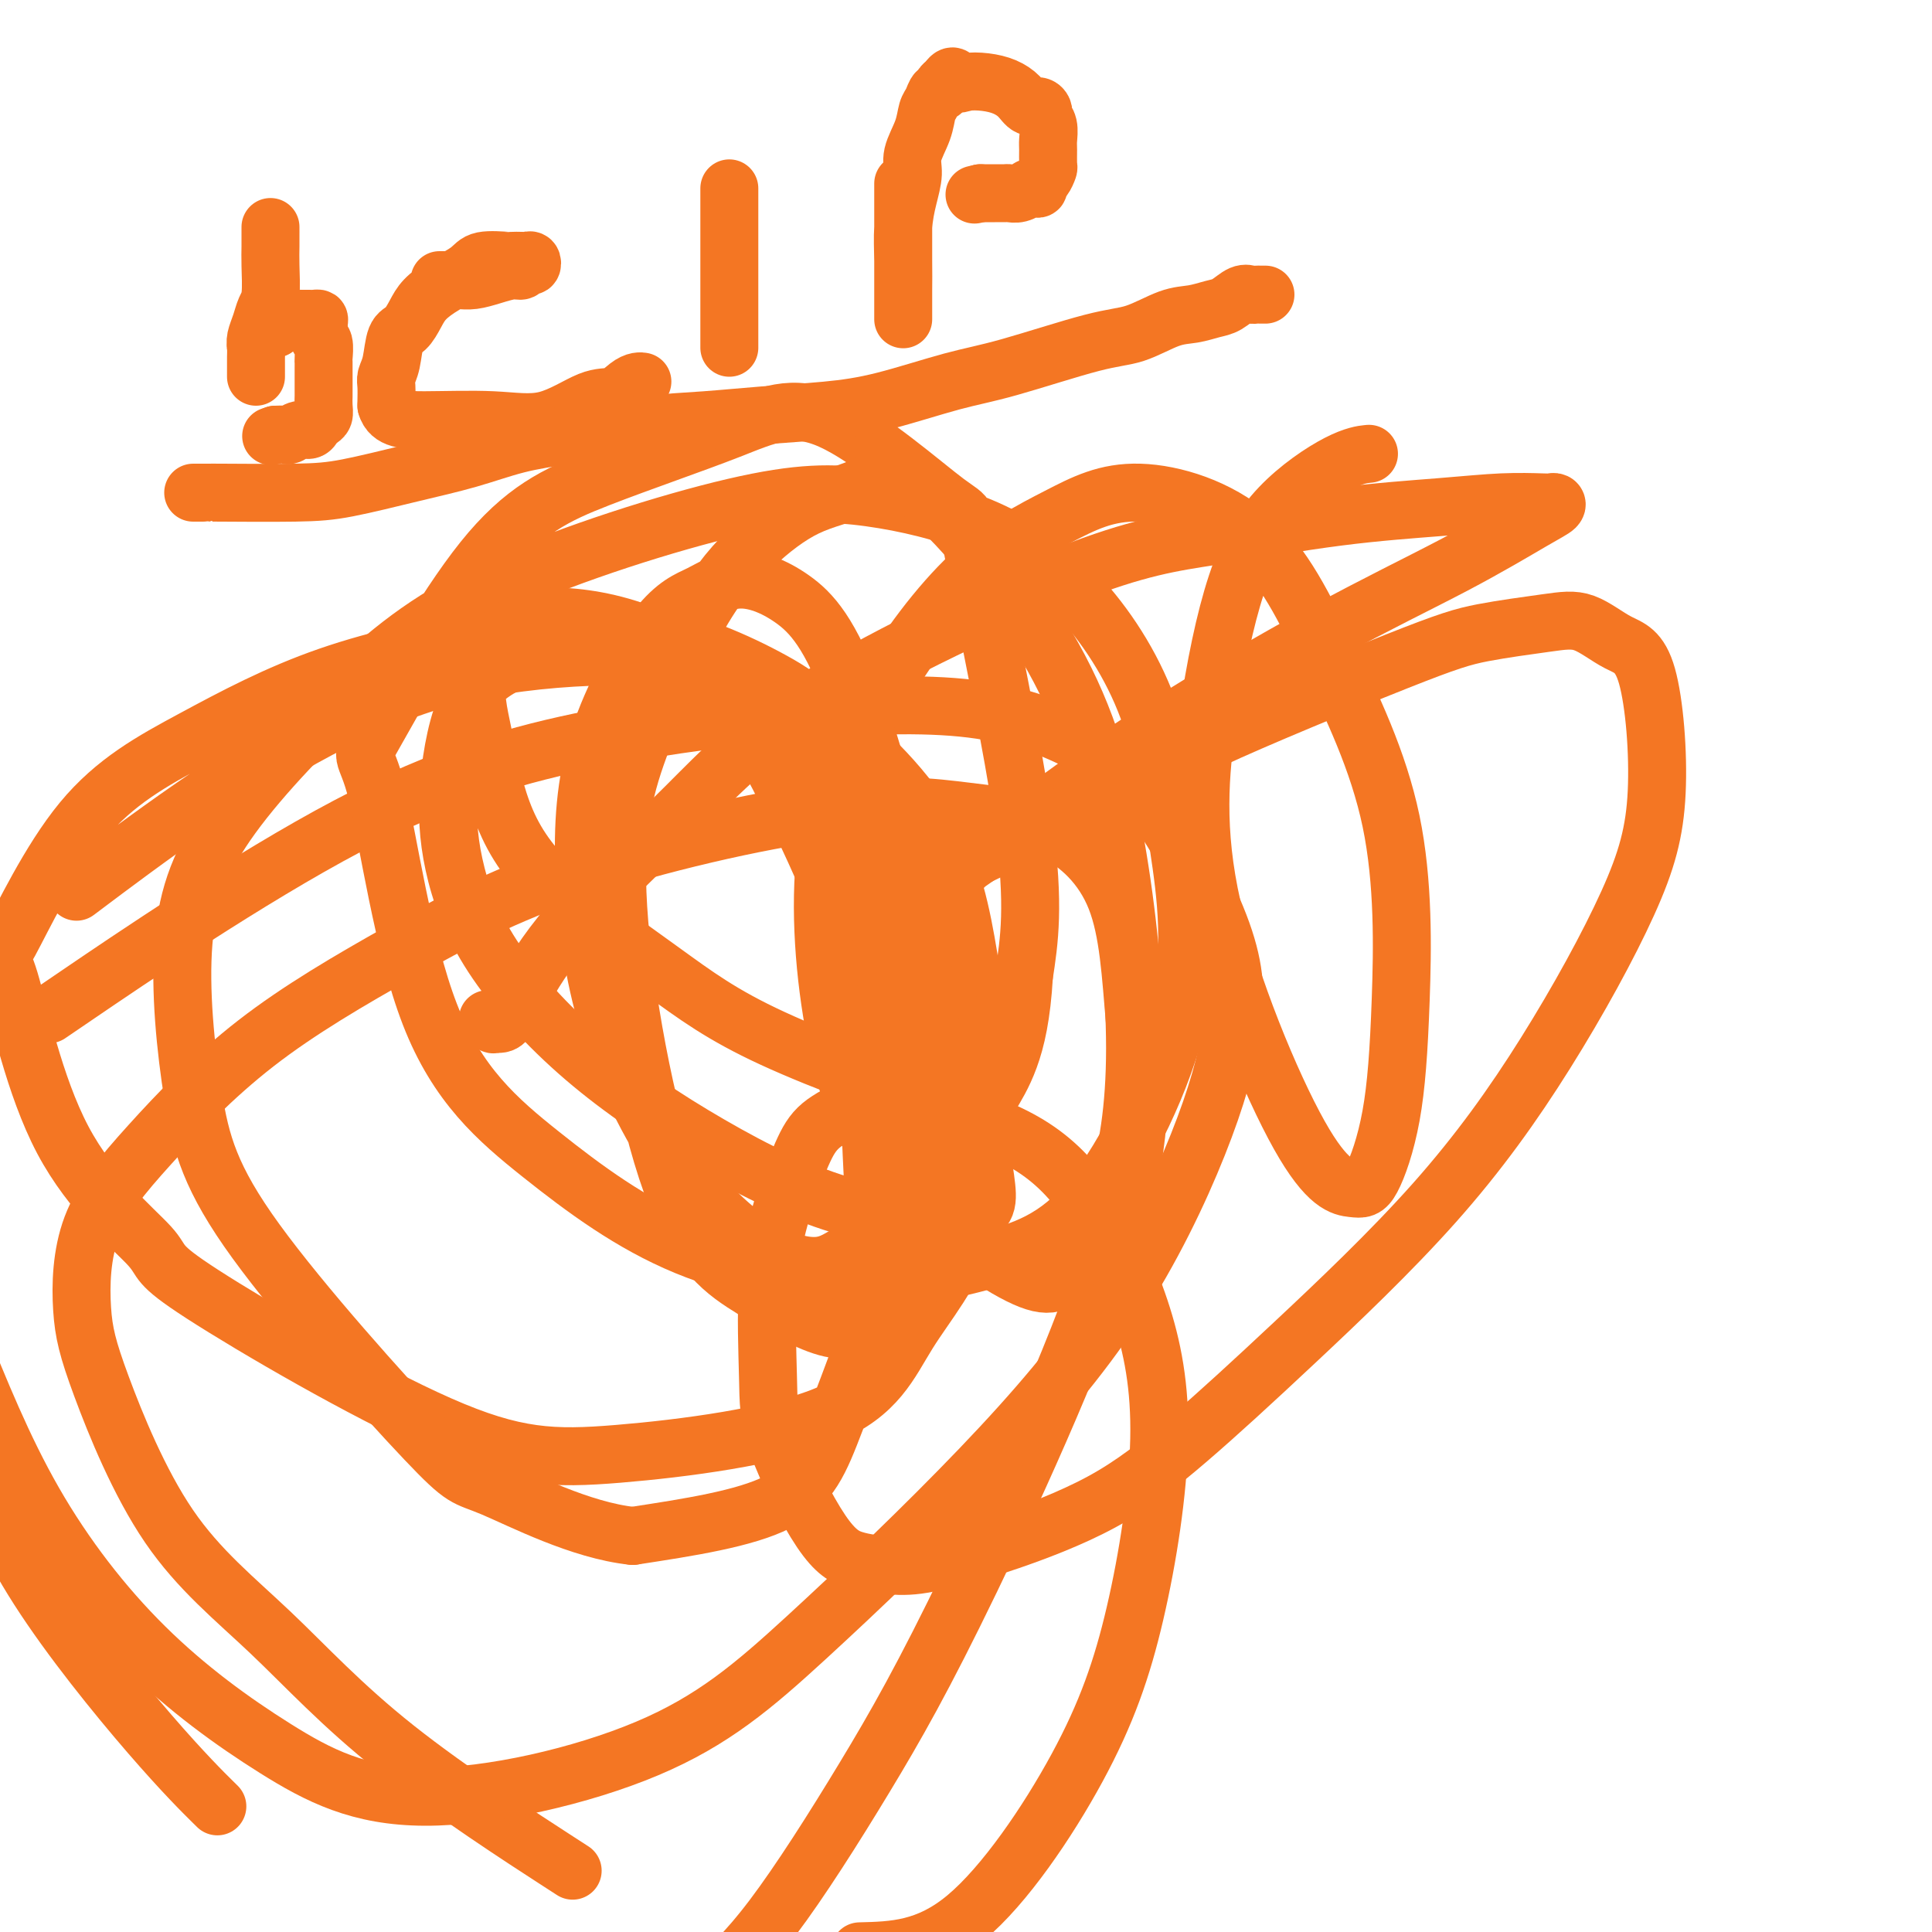 <svg viewBox='0 0 400 400' version='1.1' xmlns='http://www.w3.org/2000/svg' xmlns:xlink='http://www.w3.org/1999/xlink'><g fill='none' stroke='#F47623' stroke-width='12' stroke-linecap='round' stroke-linejoin='round'><path d='M101,211c0.442,-0.114 0.884,-0.229 1,0c0.116,0.229 -0.093,0.800 0,1c0.093,0.200 0.487,0.027 1,0c0.513,-0.027 1.146,0.092 2,-1c0.854,-1.092 1.929,-3.394 4,-7c2.071,-3.606 5.137,-8.515 11,-15c5.863,-6.485 14.522,-14.546 22,-22c7.478,-7.454 13.776,-14.301 28,-23c14.224,-8.699 36.374,-19.249 51,-25c14.626,-5.751 21.730,-6.704 30,-8c8.270,-1.296 17.707,-2.936 26,-4c8.293,-1.064 15.441,-1.554 21,-2c5.559,-0.446 9.530,-0.849 13,-1c3.470,-0.151 6.438,-0.050 8,0c1.562,0.050 1.716,0.048 2,0c0.284,-0.048 0.698,-0.142 1,0c0.302,0.142 0.492,0.520 0,1c-0.492,0.480 -1.664,1.062 -5,3c-3.336,1.938 -8.835,5.231 -16,9c-7.165,3.769 -15.997,8.016 -27,14c-11.003,5.984 -24.176,13.707 -34,20c-9.824,6.293 -16.299,11.156 -23,16c-6.701,4.844 -13.629,9.670 -17,12c-3.371,2.330 -3.186,2.165 -3,2'/><path d='M197,181c-7.425,5.005 -4.488,2.518 -2,1c2.488,-1.518 4.528,-2.065 4,-2c-0.528,0.065 -3.625,0.744 4,-3c7.625,-3.744 25.973,-11.910 34,-16c8.027,-4.090 5.733,-4.105 14,-8c8.267,-3.895 27.094,-11.671 38,-16c10.906,-4.329 13.891,-5.210 18,-6c4.109,-0.790 9.342,-1.490 13,-2c3.658,-0.510 5.741,-0.829 8,0c2.259,0.829 4.695,2.807 7,4c2.305,1.193 4.479,1.601 6,7c1.521,5.399 2.388,15.789 2,24c-0.388,8.211 -2.032,14.242 -6,23c-3.968,8.758 -10.262,20.244 -17,31c-6.738,10.756 -13.921,20.783 -23,31c-9.079,10.217 -20.056,20.624 -29,29c-8.944,8.376 -15.857,14.721 -22,20c-6.143,5.279 -11.517,9.492 -18,13c-6.483,3.508 -14.077,6.311 -19,8c-4.923,1.689 -7.175,2.263 -10,3c-2.825,0.737 -6.221,1.635 -9,2c-2.779,0.365 -4.940,0.195 -7,0c-2.060,-0.195 -4.018,-0.414 -6,-1c-1.982,-0.586 -3.987,-1.537 -7,-6c-3.013,-4.463 -7.033,-12.436 -9,-18c-1.967,-5.564 -1.880,-8.718 -2,-14c-0.120,-5.282 -0.446,-12.692 0,-19c0.446,-6.308 1.666,-11.516 3,-16c1.334,-4.484 2.782,-8.246 4,-11c1.218,-2.754 2.205,-4.501 4,-6c1.795,-1.499 4.397,-2.749 7,-4'/><path d='M177,229c4.860,-1.603 11.509,-0.611 18,1c6.491,1.611 12.824,3.841 18,7c5.176,3.159 9.196,7.247 13,13c3.804,5.753 7.392,13.170 10,21c2.608,7.830 4.235,16.073 4,27c-0.235,10.927 -2.331,24.537 -5,36c-2.669,11.463 -5.911,20.778 -12,32c-6.089,11.222 -15.025,24.349 -23,31c-7.975,6.651 -14.987,6.825 -22,7'/><path d='M115,385c3.091,1.999 6.182,3.999 0,0c-6.182,-3.999 -21.636,-13.995 -33,-23c-11.364,-9.005 -18.639,-17.017 -26,-24c-7.361,-6.983 -14.808,-12.936 -21,-22c-6.192,-9.064 -11.128,-21.237 -14,-29c-2.872,-7.763 -3.682,-11.114 -4,-16c-0.318,-4.886 -0.146,-11.308 2,-17c2.146,-5.692 6.267,-10.655 12,-17c5.733,-6.345 13.078,-14.072 22,-21c8.922,-6.928 19.422,-13.055 30,-19c10.578,-5.945 21.233,-11.707 37,-17c15.767,-5.293 36.646,-10.118 51,-12c14.354,-1.882 22.182,-0.820 29,0c6.818,0.820 12.625,1.400 18,4c5.375,2.600 10.318,7.220 13,14c2.682,6.780 3.104,15.719 4,26c0.896,10.281 2.265,21.904 -4,43c-6.265,21.096 -20.164,51.665 -30,72c-9.836,20.335 -15.610,30.436 -22,41c-6.390,10.564 -13.397,21.590 -19,29c-5.603,7.410 -9.801,11.205 -14,15'/><path d='M44,373c0.869,0.857 1.738,1.714 0,0c-1.738,-1.714 -6.083,-6.000 -13,-14c-6.917,-8.000 -16.405,-19.714 -23,-30c-6.595,-10.286 -10.298,-19.143 -14,-28'/><path d='M16,206c-5.085,3.463 -10.171,6.926 0,0c10.171,-6.926 35.598,-24.239 56,-35c20.402,-10.761 35.779,-14.968 51,-18c15.221,-3.032 30.285,-4.889 44,-6c13.715,-1.111 26.082,-1.478 36,0c9.918,1.478 17.389,4.799 23,8c5.611,3.201 9.362,6.282 14,13c4.638,6.718 10.163,17.073 13,25c2.837,7.927 2.985,13.425 2,20c-0.985,6.575 -3.103,14.227 -7,24c-3.897,9.773 -9.572,21.667 -17,33c-7.428,11.333 -16.608,22.107 -28,34c-11.392,11.893 -24.997,24.907 -36,35c-11.003,10.093 -19.406,17.265 -33,23c-13.594,5.735 -32.380,10.034 -46,10c-13.620,-0.034 -22.073,-4.401 -31,-10c-8.927,-5.599 -18.326,-12.431 -27,-21c-8.674,-8.569 -16.621,-18.877 -23,-30c-6.379,-11.123 -11.189,-23.062 -16,-35'/><path d='M18,183c-1.871,1.407 -3.741,2.814 0,0c3.741,-2.814 13.094,-9.850 22,-16c8.906,-6.150 17.363,-11.415 26,-16c8.637,-4.585 17.452,-8.491 27,-11c9.548,-2.509 19.828,-3.620 29,-4c9.172,-0.380 17.236,-0.028 24,1c6.764,1.028 12.228,2.731 20,8c7.772,5.269 17.852,14.105 24,23c6.148,8.895 8.363,17.850 10,27c1.637,9.150 2.694,18.494 3,29c0.306,10.506 -0.140,22.173 -3,31c-2.860,8.827 -8.133,14.813 -12,21c-3.867,6.187 -6.327,12.574 -17,17c-10.673,4.426 -29.558,6.891 -43,8c-13.442,1.109 -21.439,0.863 -37,-6c-15.561,-6.863 -38.684,-20.343 -49,-27c-10.316,-6.657 -7.825,-6.491 -11,-10c-3.175,-3.509 -12.015,-10.694 -18,-22c-5.985,-11.306 -9.114,-26.734 -11,-33c-1.886,-6.266 -2.530,-3.369 0,-8c2.530,-4.631 8.233,-16.790 15,-25c6.767,-8.210 14.596,-12.473 23,-17c8.404,-4.527 17.382,-9.319 28,-13c10.618,-3.681 22.877,-6.251 34,-8c11.123,-1.749 21.111,-2.678 31,-1c9.889,1.678 19.680,5.964 27,10c7.320,4.036 12.171,7.821 17,23c4.829,15.179 9.637,41.752 11,60c1.363,18.248 -0.717,28.169 -4,39c-3.283,10.831 -7.768,22.570 -11,31c-3.232,8.430 -5.209,13.551 -12,17c-6.791,3.449 -18.395,5.224 -30,7'/><path d='M131,318c-10.876,-1.142 -23.066,-7.498 -29,-10c-5.934,-2.502 -5.611,-1.150 -14,-10c-8.389,-8.850 -25.491,-27.901 -35,-41c-9.509,-13.099 -11.424,-20.245 -13,-30c-1.576,-9.755 -2.813,-22.120 -2,-32c0.813,-9.880 3.674,-17.274 10,-26c6.326,-8.726 16.115,-18.783 25,-27c8.885,-8.217 16.865,-14.594 31,-21c14.135,-6.406 34.425,-12.841 48,-16c13.575,-3.159 20.433,-3.041 28,-2c7.567,1.041 15.841,3.004 23,6c7.159,2.996 13.202,7.023 19,13c5.798,5.977 11.351,13.903 15,23c3.649,9.097 5.393,19.366 7,30c1.607,10.634 3.078,21.632 0,35c-3.078,13.368 -10.705,29.104 -18,38c-7.295,8.896 -14.258,10.951 -22,13c-7.742,2.049 -16.264,4.091 -27,4c-10.736,-0.091 -23.685,-2.316 -35,-7c-11.315,-4.684 -20.995,-11.827 -30,-19c-9.005,-7.173 -17.335,-14.375 -23,-29c-5.665,-14.625 -8.665,-36.675 -11,-46c-2.335,-9.325 -4.004,-5.927 0,-13c4.004,-7.073 13.681,-24.616 22,-35c8.319,-10.384 15.281,-13.609 24,-17c8.719,-3.391 19.196,-6.949 27,-10c7.804,-3.051 12.934,-5.594 21,-2c8.066,3.594 19.069,13.324 24,17c4.931,3.676 3.789,1.297 6,13c2.211,11.703 7.775,37.486 10,54c2.225,16.514 1.113,23.757 0,31'/><path d='M212,202c-0.468,8.221 -1.637,13.275 -3,17c-1.363,3.725 -2.920,6.121 -4,8c-1.080,1.879 -1.682,3.242 -10,1c-8.318,-2.242 -24.353,-8.090 -35,-13c-10.647,-4.910 -15.905,-8.881 -23,-14c-7.095,-5.119 -16.028,-11.385 -22,-17c-5.972,-5.615 -8.983,-10.580 -11,-16c-2.017,-5.420 -3.041,-11.296 -4,-16c-0.959,-4.704 -1.853,-8.235 -1,-12c0.853,-3.765 3.453,-7.764 7,-10c3.547,-2.236 8.041,-2.711 14,-2c5.959,0.711 13.383,2.607 21,7c7.617,4.393 15.427,11.283 24,21c8.573,9.717 17.908,22.262 24,34c6.092,11.738 8.940,22.669 11,32c2.060,9.331 3.331,17.063 4,22c0.669,4.937 0.737,7.078 -4,8c-4.737,0.922 -14.277,0.624 -24,-2c-9.723,-2.624 -19.627,-7.574 -29,-13c-9.373,-5.426 -18.216,-11.328 -26,-18c-7.784,-6.672 -14.510,-14.114 -19,-21c-4.490,-6.886 -6.743,-13.217 -8,-19c-1.257,-5.783 -1.519,-11.018 -1,-17c0.519,-5.982 1.817,-12.710 4,-17c2.183,-4.290 5.250,-6.142 9,-8c3.750,-1.858 8.184,-3.721 14,-4c5.816,-0.279 13.014,1.028 19,3c5.986,1.972 10.759,4.611 18,17c7.241,12.389 16.949,34.528 21,45c4.051,10.472 2.443,9.278 2,16c-0.443,6.722 0.278,21.361 1,36'/><path d='M181,250c-0.169,9.884 -2.092,8.593 -4,9c-1.908,0.407 -3.801,2.510 -7,3c-3.199,0.490 -7.703,-0.634 -13,-4c-5.297,-3.366 -11.385,-8.974 -17,-17c-5.615,-8.026 -10.756,-18.470 -14,-29c-3.244,-10.530 -4.592,-21.146 -5,-31c-0.408,-9.854 0.125,-18.945 3,-28c2.875,-9.055 8.090,-18.072 12,-23c3.910,-4.928 6.513,-5.766 9,-7c2.487,-1.234 4.859,-2.863 8,-3c3.141,-0.137 7.050,1.218 11,4c3.950,2.782 7.940,6.992 13,21c5.060,14.008 11.191,37.816 14,55c2.809,17.184 2.297,27.746 1,37c-1.297,9.254 -3.380,17.200 -5,23c-1.620,5.800 -2.778,9.454 -5,12c-2.222,2.546 -5.507,3.985 -10,3c-4.493,-0.985 -10.194,-4.394 -16,-8c-5.806,-3.606 -11.716,-7.410 -17,-22c-5.284,-14.590 -9.941,-39.968 -11,-57c-1.059,-17.032 1.479,-25.719 5,-35c3.521,-9.281 8.023,-19.156 12,-26c3.977,-6.844 7.428,-10.657 11,-14c3.572,-3.343 7.266,-6.216 11,-8c3.734,-1.784 7.508,-2.481 11,-4c3.492,-1.519 6.703,-3.862 14,2c7.297,5.862 18.679,19.927 26,33c7.321,13.073 10.581,25.154 13,39c2.419,13.846 3.997,29.459 4,42c0.003,12.541 -1.571,22.012 -4,29c-2.429,6.988 -5.715,11.494 -9,16'/><path d='M222,262c-2.561,3.789 -4.464,5.263 -11,2c-6.536,-3.263 -17.706,-11.261 -25,-20c-7.294,-8.739 -10.712,-18.218 -13,-30c-2.288,-11.782 -3.445,-25.866 -2,-38c1.445,-12.134 5.494,-22.318 11,-32c5.506,-9.682 12.471,-18.863 19,-25c6.529,-6.137 12.622,-9.231 18,-12c5.378,-2.769 10.041,-5.214 17,-5c6.959,0.214 16.214,3.086 23,9c6.786,5.914 11.102,14.870 16,25c4.898,10.130 10.379,21.433 13,34c2.621,12.567 2.381,26.398 2,37c-0.381,10.602 -0.903,17.976 -2,24c-1.097,6.024 -2.770,10.700 -4,13c-1.230,2.300 -2.016,2.225 -4,2c-1.984,-0.225 -5.167,-0.601 -11,-11c-5.833,-10.399 -14.316,-30.821 -18,-47c-3.684,-16.179 -2.570,-28.115 -1,-39c1.570,-10.885 3.595,-20.721 6,-28c2.405,-7.279 5.191,-12.003 9,-16c3.809,-3.997 8.641,-7.269 12,-9c3.359,-1.731 5.245,-1.923 6,-2c0.755,-0.077 0.377,-0.038 0,0'/><path d='M56,47c-0.002,0.161 -0.004,0.321 0,1c0.004,0.679 0.012,1.875 0,3c-0.012,1.125 -0.046,2.178 0,4c0.046,1.822 0.170,4.413 0,6c-0.170,1.587 -0.634,2.170 -1,3c-0.366,0.830 -0.634,1.909 -1,3c-0.366,1.091 -0.830,2.195 -1,3c-0.170,0.805 -0.046,1.311 0,2c0.046,0.689 0.012,1.562 0,2c-0.012,0.438 -0.003,0.441 0,1c0.003,0.559 0.001,1.673 0,2c-0.001,0.327 -0.000,-0.135 0,0c0.000,0.135 0.000,0.867 0,1c-0.000,0.133 -0.001,-0.331 0,-1c0.001,-0.669 0.003,-1.541 0,-2c-0.003,-0.459 -0.013,-0.504 0,-1c0.013,-0.496 0.048,-1.442 0,-2c-0.048,-0.558 -0.178,-0.727 0,-1c0.178,-0.273 0.663,-0.650 1,-1c0.337,-0.350 0.525,-0.671 1,-1c0.475,-0.329 1.238,-0.664 2,-1'/><path d='M57,68c0.505,-1.558 -0.232,-0.953 0,-1c0.232,-0.047 1.435,-0.745 2,-1c0.565,-0.255 0.494,-0.068 1,0c0.506,0.068 1.589,0.018 2,0c0.411,-0.018 0.151,-0.005 0,0c-0.151,0.005 -0.194,0.001 0,0c0.194,-0.001 0.626,0.002 1,0c0.374,-0.002 0.689,-0.008 1,0c0.311,0.008 0.618,0.030 1,0c0.382,-0.030 0.838,-0.112 1,0c0.162,0.112 0.029,0.419 0,1c-0.029,0.581 0.045,1.436 0,2c-0.045,0.564 -0.208,0.837 0,1c0.208,0.163 0.788,0.215 1,1c0.212,0.785 0.057,2.303 0,3c-0.057,0.697 -0.015,0.572 0,1c0.015,0.428 0.004,1.409 0,2c-0.004,0.591 -0.001,0.791 0,1c0.001,0.209 0.001,0.427 0,1c-0.001,0.573 -0.003,1.502 0,2c0.003,0.498 0.012,0.567 0,1c-0.012,0.433 -0.044,1.230 0,2c0.044,0.770 0.164,1.512 0,2c-0.164,0.488 -0.611,0.723 -1,1c-0.389,0.277 -0.719,0.596 -1,1c-0.281,0.404 -0.512,0.893 -1,1c-0.488,0.107 -1.234,-0.167 -2,0c-0.766,0.167 -1.552,0.776 -2,1c-0.448,0.224 -0.556,0.064 -1,0c-0.444,-0.064 -1.222,-0.032 -2,0'/><path d='M57,90c-1.500,0.500 -0.750,0.250 0,0'/><path d='M91,58c0.352,-0.002 0.705,-0.003 1,0c0.295,0.003 0.533,0.011 1,0c0.467,-0.011 1.161,-0.040 2,0c0.839,0.040 1.821,0.150 3,0c1.179,-0.150 2.554,-0.561 4,-1c1.446,-0.439 2.963,-0.906 4,-1c1.037,-0.094 1.595,0.185 2,0c0.405,-0.185 0.657,-0.834 1,-1c0.343,-0.166 0.778,0.152 1,0c0.222,-0.152 0.232,-0.772 0,-1c-0.232,-0.228 -0.706,-0.062 -1,0c-0.294,0.062 -0.408,0.022 -1,0c-0.592,-0.022 -1.662,-0.025 -2,0c-0.338,0.025 0.058,0.079 -1,0c-1.058,-0.079 -3.568,-0.289 -5,0c-1.432,0.289 -1.787,1.079 -3,2c-1.213,0.921 -3.284,1.973 -5,3c-1.716,1.027 -3.075,2.029 -4,3c-0.925,0.971 -1.414,1.913 -2,3c-0.586,1.087 -1.267,2.320 -2,3c-0.733,0.680 -1.517,0.805 -2,2c-0.483,1.195 -0.665,3.458 -1,5c-0.335,1.542 -0.822,2.362 -1,3c-0.178,0.638 -0.048,1.095 0,2c0.048,0.905 0.014,2.259 0,3c-0.014,0.741 -0.007,0.871 0,1'/><path d='M80,84c0.798,2.862 3.792,3.017 8,3c4.208,-0.017 9.631,-0.207 14,0c4.369,0.207 7.685,0.812 11,0c3.315,-0.812 6.629,-3.041 9,-4c2.371,-0.959 3.798,-0.649 5,-1c1.202,-0.351 2.178,-1.362 3,-2c0.822,-0.638 1.491,-0.903 2,-1c0.509,-0.097 0.860,-0.028 1,0c0.140,0.028 0.070,0.014 0,0'/><path d='M151,39c0.000,0.784 0.000,1.569 0,2c0.000,0.431 0.000,0.509 0,2c0.000,1.491 0.000,4.394 0,6c0.000,1.606 -0.000,1.916 0,3c0.000,1.084 0.000,2.941 0,4c0.000,1.059 0.000,1.320 0,2c0.000,0.680 0.000,1.780 0,3c0.000,1.220 -0.000,2.562 0,4c0.000,1.438 0.000,2.973 0,4c0.000,1.027 0.000,1.546 0,2c-0.000,0.454 0.000,0.844 0,1c0.000,0.156 0.000,0.078 0,0'/><path d='M187,38c-0.000,0.260 -0.000,0.520 0,1c0.000,0.480 0.000,1.181 0,2c-0.000,0.819 -0.000,1.758 0,3c0.000,1.242 0.000,2.787 0,4c-0.000,1.213 -0.000,2.093 0,3c0.000,0.907 0.000,1.839 0,3c-0.000,1.161 -0.000,2.550 0,4c0.000,1.450 0.000,2.963 0,4c-0.000,1.037 -0.000,1.600 0,2c0.000,0.400 0.000,0.638 0,1c-0.000,0.362 -0.000,0.847 0,1c0.000,0.153 0.000,-0.025 0,0c-0.000,0.025 -0.001,0.252 0,0c0.001,-0.252 0.003,-0.982 0,-2c-0.003,-1.018 -0.011,-2.323 0,-4c0.011,-1.677 0.040,-3.724 0,-6c-0.040,-2.276 -0.147,-4.779 0,-7c0.147,-2.221 0.550,-4.160 1,-6c0.450,-1.840 0.947,-3.581 1,-5c0.053,-1.419 -0.337,-2.518 0,-4c0.337,-1.482 1.401,-3.349 2,-5c0.599,-1.651 0.734,-3.086 1,-4c0.266,-0.914 0.662,-1.306 1,-2c0.338,-0.694 0.616,-1.691 1,-2c0.384,-0.309 0.873,0.071 1,0c0.127,-0.071 -0.106,-0.592 0,-1c0.106,-0.408 0.553,-0.704 1,-1'/><path d='M196,17c1.465,-2.323 1.628,-0.631 2,0c0.372,0.631 0.953,0.201 2,0c1.047,-0.201 2.560,-0.174 4,0c1.440,0.174 2.807,0.495 4,1c1.193,0.505 2.214,1.196 3,2c0.786,0.804 1.339,1.723 2,2c0.661,0.277 1.431,-0.087 2,0c0.569,0.087 0.937,0.627 1,1c0.063,0.373 -0.179,0.580 0,1c0.179,0.420 0.781,1.053 1,2c0.219,0.947 0.056,2.208 0,3c-0.056,0.792 -0.005,1.115 0,2c0.005,0.885 -0.036,2.332 0,3c0.036,0.668 0.151,0.557 0,1c-0.151,0.443 -0.566,1.439 -1,2c-0.434,0.561 -0.885,0.685 -1,1c-0.115,0.315 0.107,0.820 0,1c-0.107,0.180 -0.543,0.034 -1,0c-0.457,-0.034 -0.934,0.043 -1,0c-0.066,-0.043 0.278,-0.208 0,0c-0.278,0.208 -1.178,0.788 -2,1c-0.822,0.212 -1.564,0.057 -2,0c-0.436,-0.057 -0.564,-0.015 -1,0c-0.436,0.015 -1.179,0.004 -2,0c-0.821,-0.004 -1.721,-0.001 -2,0c-0.279,0.001 0.063,0.000 0,0c-0.063,-0.000 -0.532,-0.000 -1,0'/><path d='M203,40c-2.167,0.500 -1.083,0.250 0,0'/><path d='M40,102c0.575,-0.001 1.151,-0.002 2,0c0.849,0.002 1.972,0.006 2,0c0.028,-0.006 -1.038,-0.020 2,0c3.038,0.020 10.181,0.076 15,0c4.819,-0.076 7.313,-0.285 11,-1c3.687,-0.715 8.567,-1.935 13,-3c4.433,-1.065 8.417,-1.973 12,-3c3.583,-1.027 6.763,-2.173 10,-3c3.237,-0.827 6.532,-1.335 11,-2c4.468,-0.665 10.109,-1.489 15,-2c4.891,-0.511 9.032,-0.711 13,-1c3.968,-0.289 7.761,-0.669 12,-1c4.239,-0.331 8.922,-0.614 13,-1c4.078,-0.386 7.550,-0.875 12,-2c4.450,-1.125 9.876,-2.886 14,-4c4.124,-1.114 6.945,-1.580 12,-3c5.055,-1.420 12.344,-3.795 17,-5c4.656,-1.205 6.678,-1.239 9,-2c2.322,-0.761 4.943,-2.250 7,-3c2.057,-0.750 3.549,-0.761 5,-1c1.451,-0.239 2.861,-0.705 4,-1c1.139,-0.295 2.007,-0.419 3,-1c0.993,-0.581 2.112,-1.620 3,-2c0.888,-0.380 1.545,-0.102 2,0c0.455,0.102 0.710,0.027 1,0c0.290,-0.027 0.617,-0.007 1,0c0.383,0.007 0.824,0.002 1,0c0.176,-0.002 0.088,-0.001 0,0'/></g>
</svg>